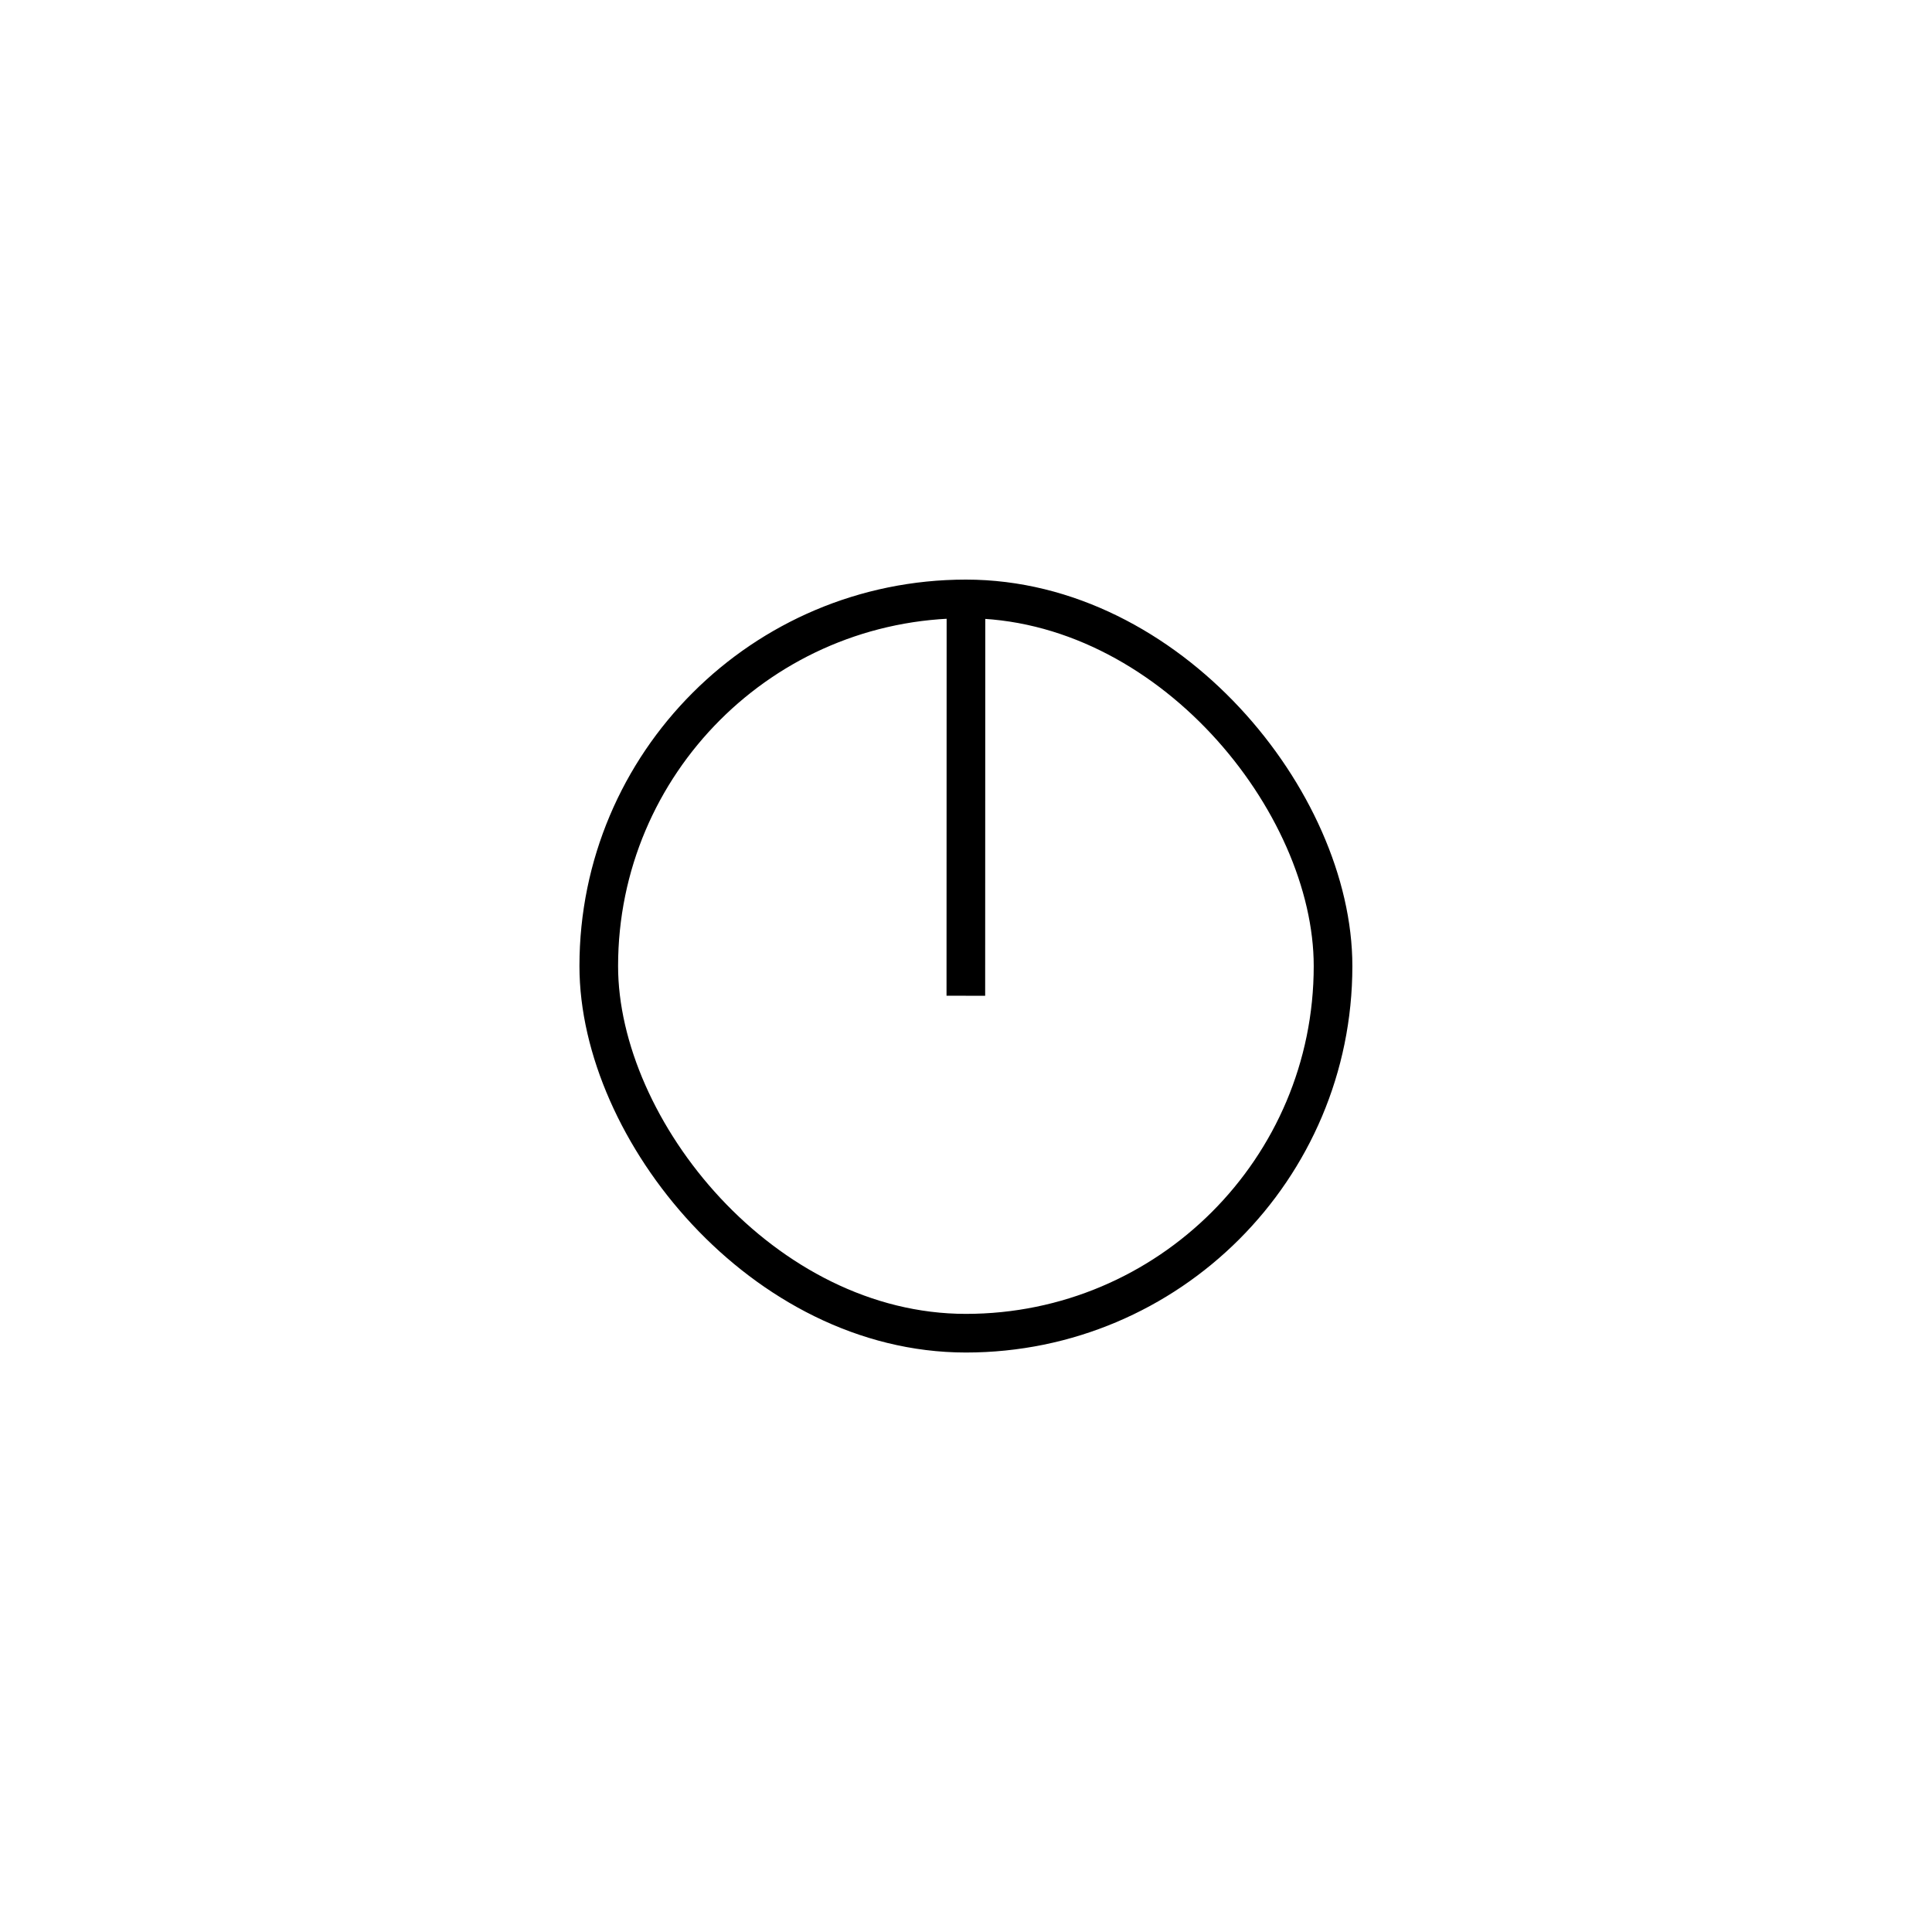 <svg width="50" height="50" viewBox="0 0 50 50" fill="none" xmlns="http://www.w3.org/2000/svg">
<rect x="15.496" y="15.5" width="19.003" height="19.003" rx="9.501" stroke="black"/>
<path d="M24.996 25.77L24.999 15.667" stroke="black"/>
</svg>
